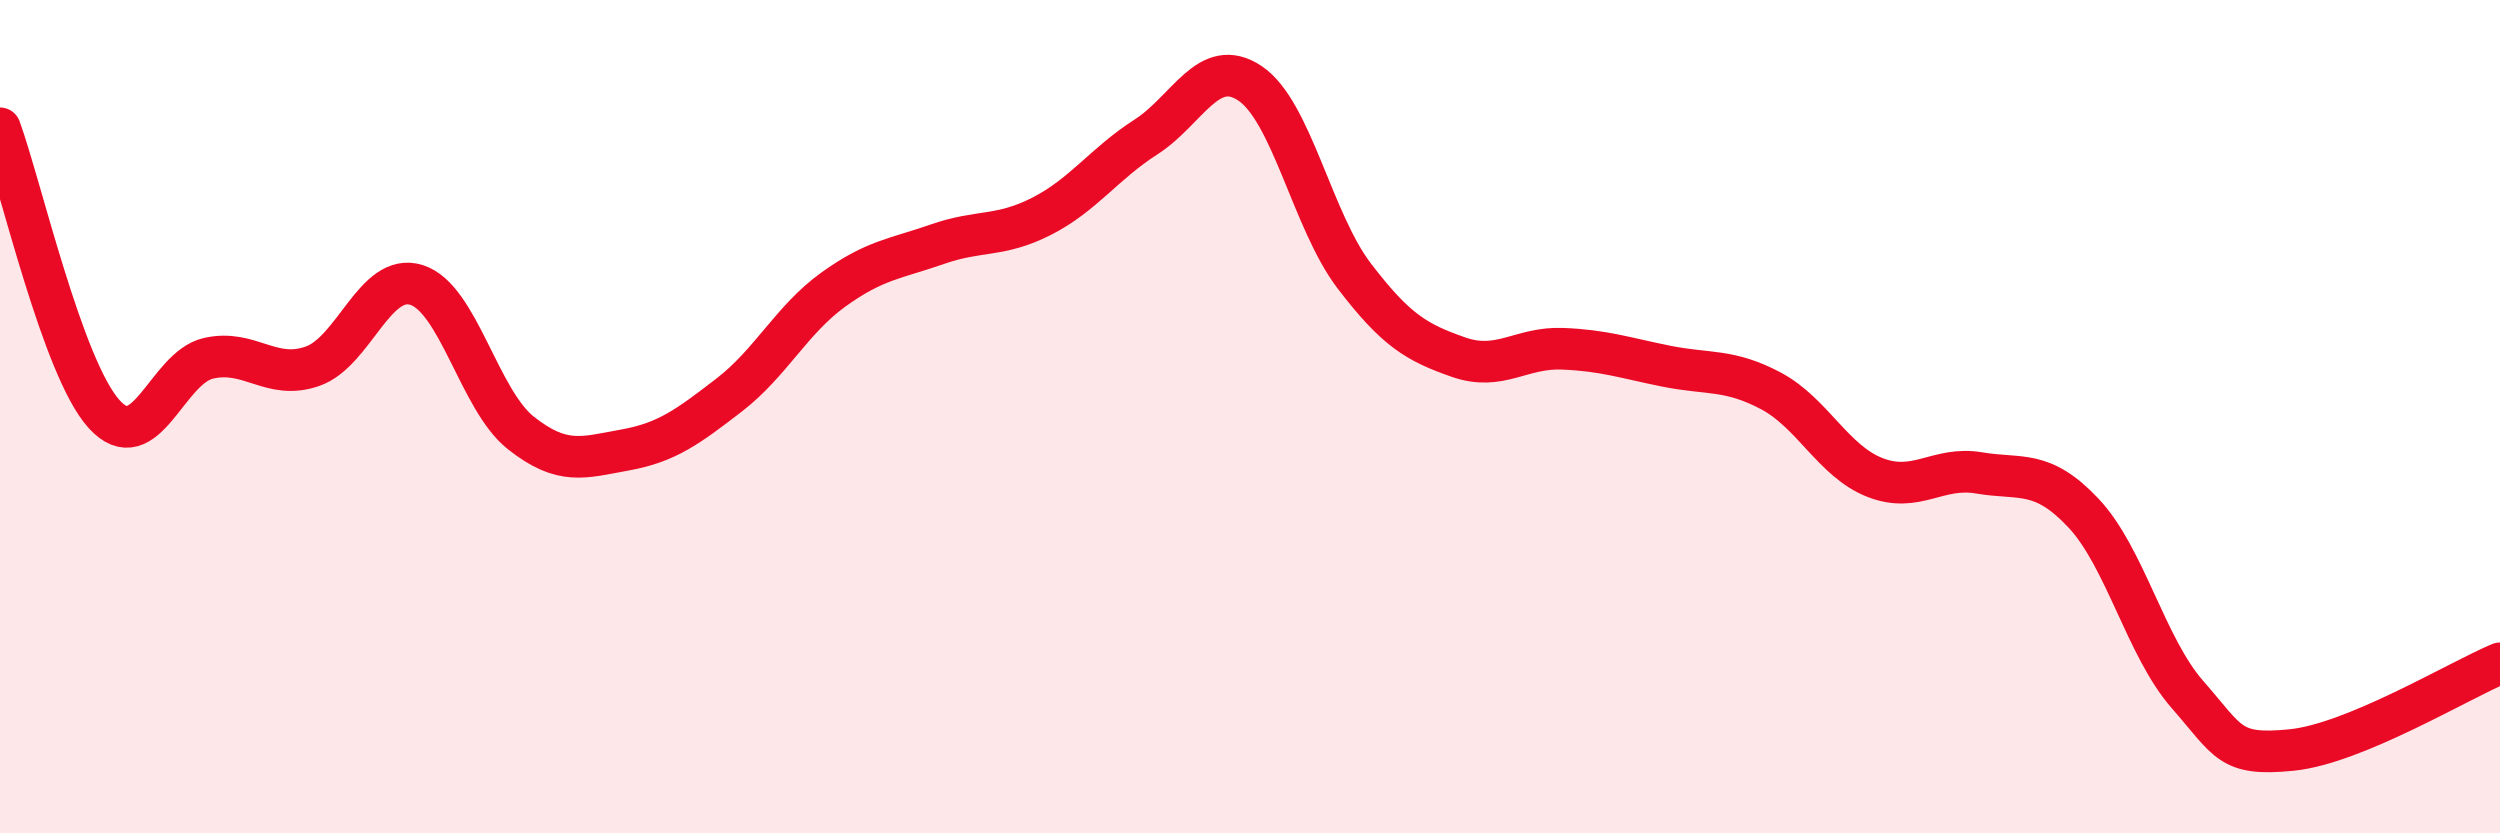 
    <svg width="60" height="20" viewBox="0 0 60 20" xmlns="http://www.w3.org/2000/svg">
      <path
        d="M 0,3.08 C 0.5,4.45 1.5,8.84 2.5,9.94 C 3.5,11.04 4,8.83 5,8.6 C 6,8.37 6.5,9.14 7.5,8.79 C 8.5,8.44 9,6.52 10,6.84 C 11,7.16 11.5,9.6 12.5,10.39 C 13.5,11.18 14,10.98 15,10.8 C 16,10.62 16.5,10.25 17.5,9.48 C 18.5,8.71 19,7.67 20,6.95 C 21,6.23 21.5,6.21 22.5,5.86 C 23.5,5.51 24,5.7 25,5.19 C 26,4.68 26.5,3.93 27.5,3.29 C 28.5,2.65 29,1.33 30,2 C 31,2.67 31.5,5.31 32.5,6.62 C 33.5,7.93 34,8.22 35,8.57 C 36,8.92 36.5,8.33 37.5,8.37 C 38.5,8.41 39,8.59 40,8.79 C 41,8.99 41.5,8.85 42.5,9.38 C 43.5,9.91 44,11.07 45,11.46 C 46,11.85 46.5,11.18 47.5,11.35 C 48.5,11.52 49,11.25 50,12.31 C 51,13.37 51.5,15.53 52.5,16.67 C 53.5,17.81 53.5,18.15 55,18 C 56.5,17.85 59,16.34 60,15.92L60 20L0 20Z"
        fill="#EB0A25"
        opacity="0.1"
        stroke-linecap="round"
        stroke-linejoin="round"
      />
      <path
        d="M 0,3.08 C 0.5,4.45 1.5,8.84 2.5,9.94 C 3.5,11.04 4,8.83 5,8.6 C 6,8.37 6.5,9.14 7.5,8.79 C 8.5,8.44 9,6.52 10,6.84 C 11,7.16 11.5,9.6 12.5,10.39 C 13.5,11.18 14,10.98 15,10.8 C 16,10.62 16.5,10.25 17.5,9.48 C 18.5,8.71 19,7.67 20,6.95 C 21,6.23 21.5,6.21 22.5,5.86 C 23.5,5.51 24,5.7 25,5.19 C 26,4.68 26.5,3.93 27.5,3.29 C 28.5,2.65 29,1.33 30,2 C 31,2.67 31.5,5.31 32.5,6.62 C 33.5,7.93 34,8.22 35,8.57 C 36,8.92 36.5,8.33 37.5,8.37 C 38.5,8.41 39,8.59 40,8.79 C 41,8.99 41.5,8.85 42.5,9.38 C 43.5,9.91 44,11.07 45,11.46 C 46,11.85 46.5,11.18 47.5,11.35 C 48.5,11.52 49,11.25 50,12.31 C 51,13.37 51.5,15.53 52.5,16.67 C 53.5,17.81 53.5,18.15 55,18 C 56.5,17.85 59,16.34 60,15.92"
        stroke="#EB0A25"
        stroke-width="1"
        fill="none"
        stroke-linecap="round"
        stroke-linejoin="round"
      />
    </svg>
  